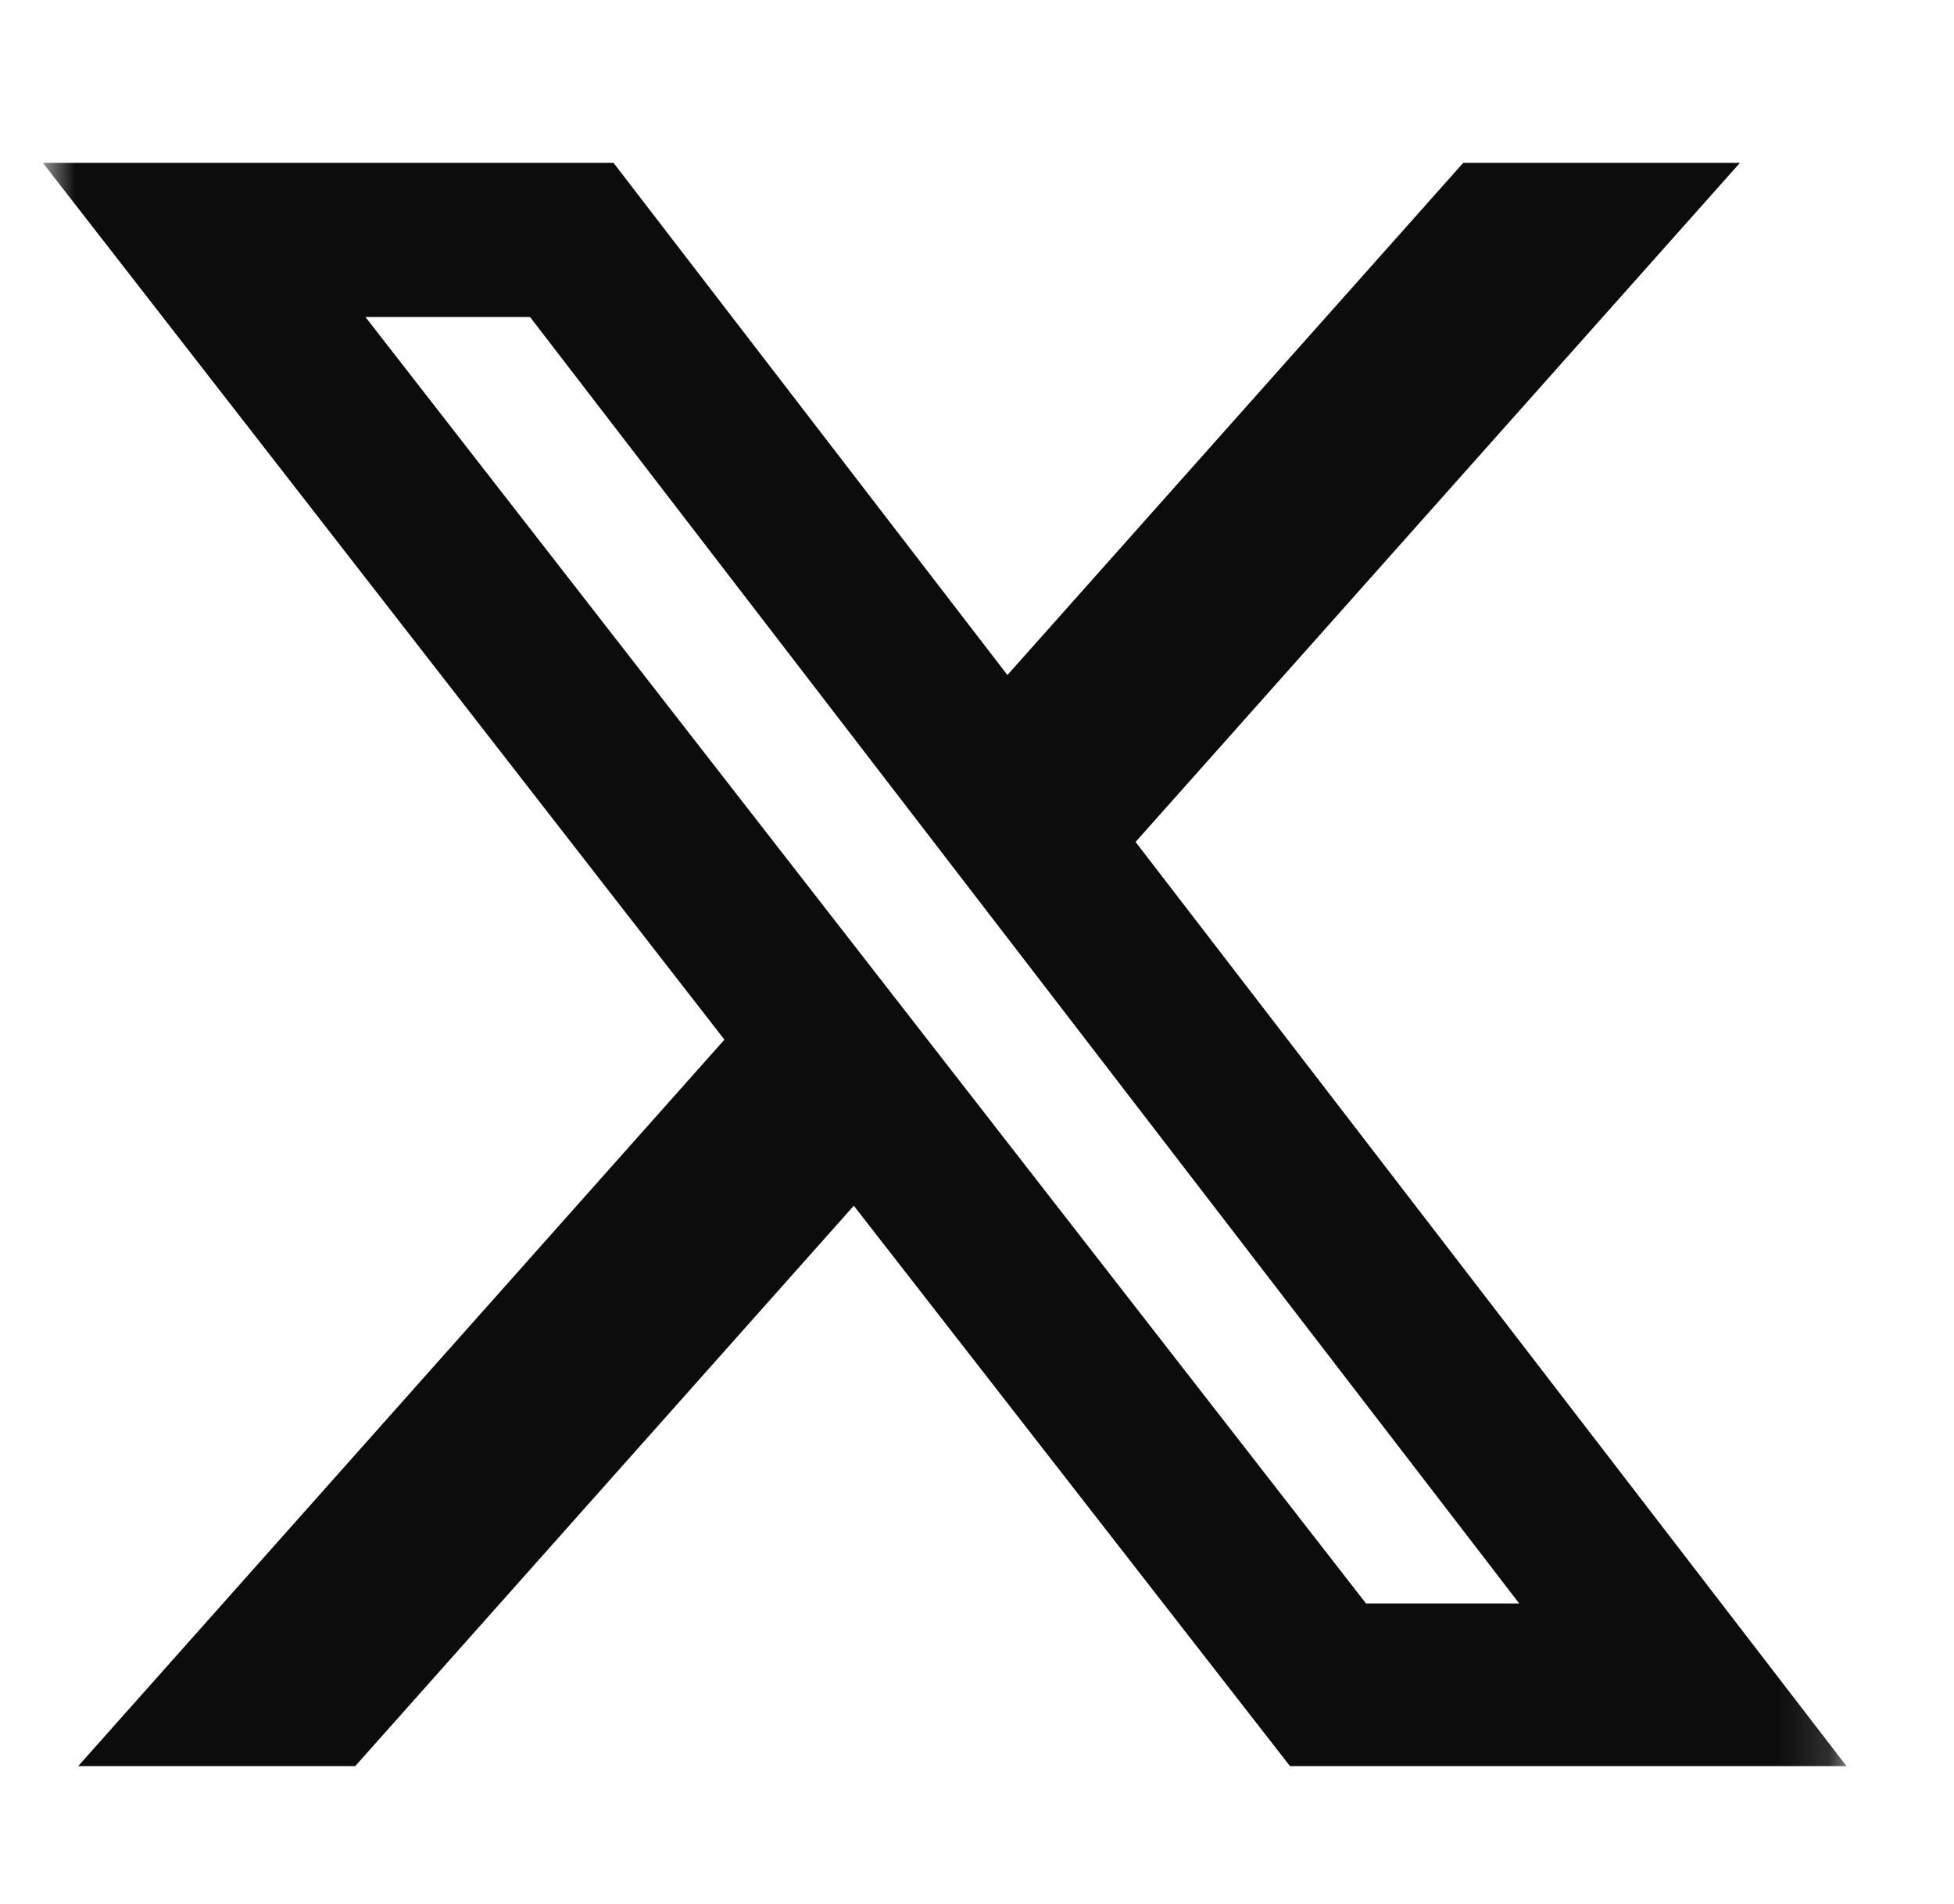 <svg width="39" height="38" viewBox="0 0 39 38" fill="none" xmlns="http://www.w3.org/2000/svg">
<g clip-path="url(#clip0_613_102433)">
<mask id="mask0_613_102433" style="mask-type:luminance" maskUnits="userSpaceOnUse" x="0" y="1" width="37" height="37">
<path d="M36.855 1.25H0.855V37.25H36.855V1.25Z" fill="white"/>
</mask>
<g mask="url(#mask0_613_102433)">
<path d="M29.205 3.25H34.728L22.665 16.804L36.855 35.25H25.747L17.041 24.065L7.09 35.25H1.56L14.459 20.75L0.855 3.25H12.245L20.107 13.473L29.205 3.25ZM27.265 32.004H30.323L10.579 6.327H7.294L27.265 32.004Z" fill="#0C0C0C"/>
</g>
</g>
<defs>
<clipPath id="clip0_613_102433">
<rect width="38" height="38" fill="white" transform="translate(0.164)"/>
</clipPath>
</defs>
</svg>
